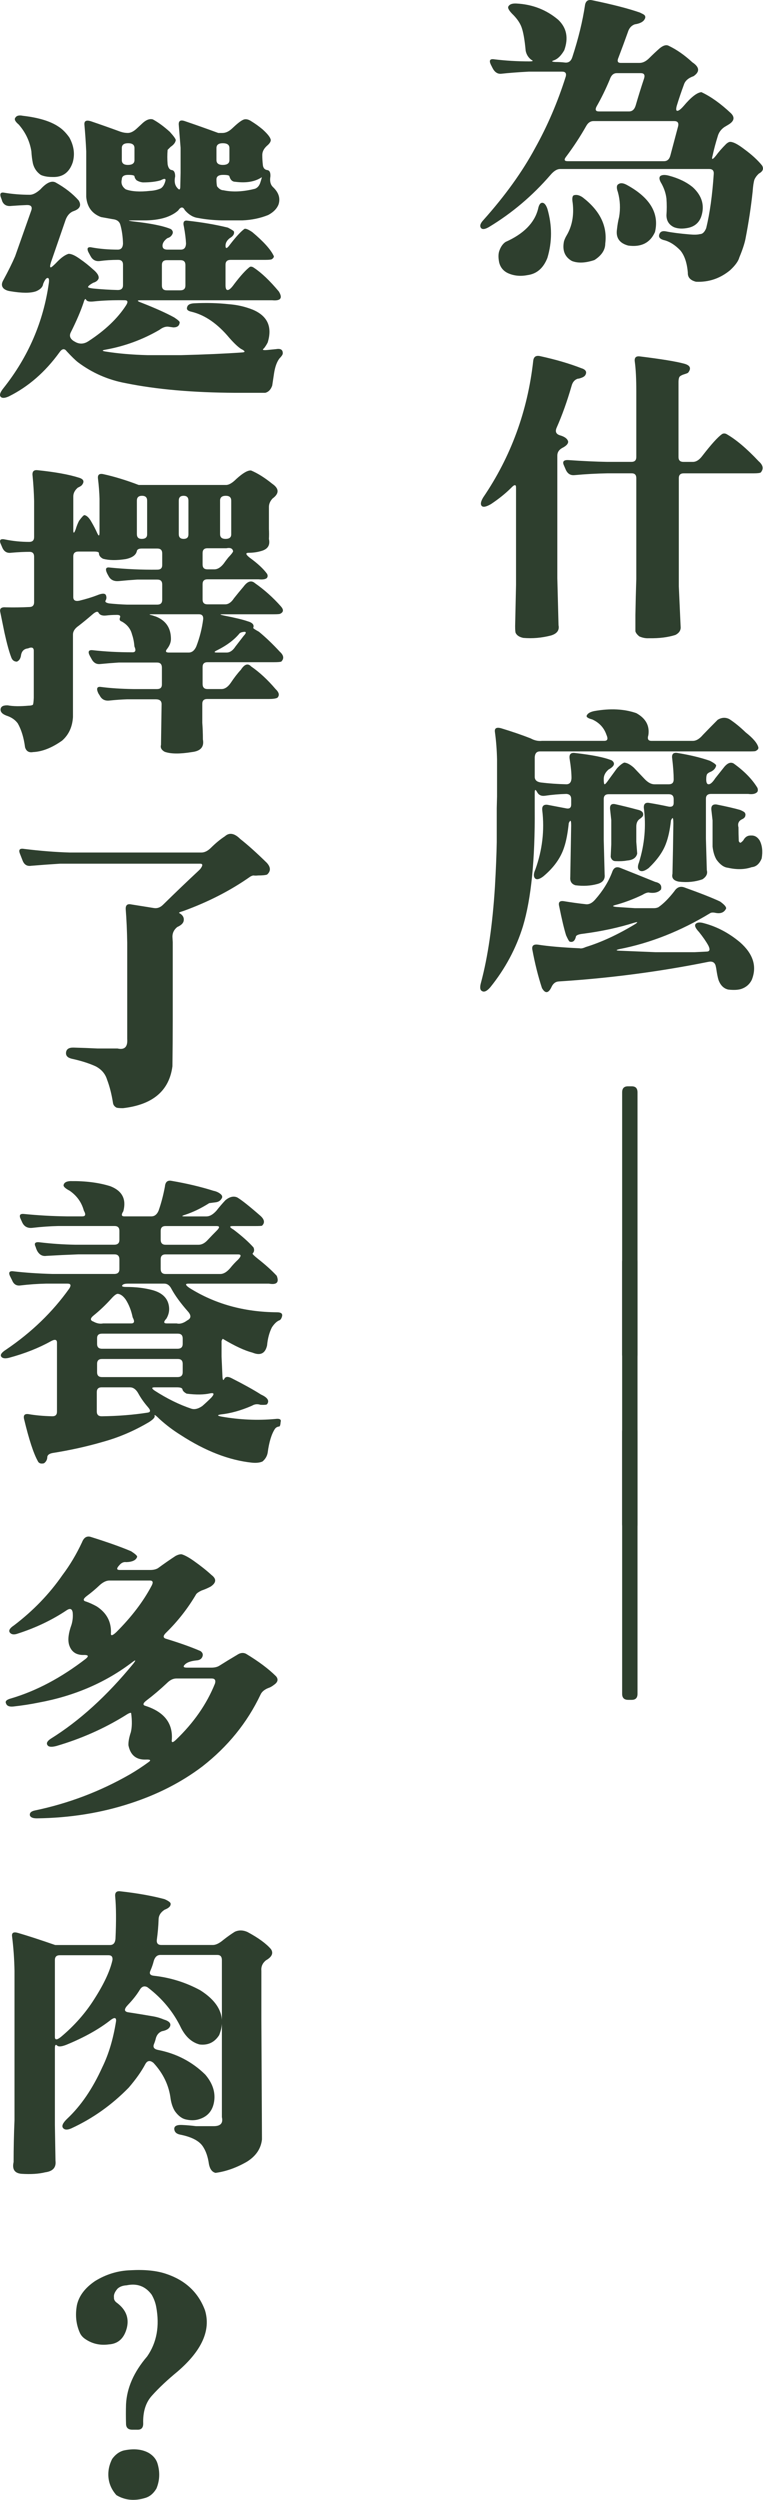 <?xml version="1.0" encoding="utf-8"?>
<!-- Generator: Adobe Illustrator 16.0.0, SVG Export Plug-In . SVG Version: 6.00 Build 0)  -->
<!DOCTYPE svg PUBLIC "-//W3C//DTD SVG 1.1//EN" "http://www.w3.org/Graphics/SVG/1.1/DTD/svg11.dtd">
<svg version="1.1" id="圖層_1" xmlns="http://www.w3.org/2000/svg" xmlns:xlink="http://www.w3.org/1999/xlink" x="0px" y="0px"
	 width="88.992px" height="291.556px" viewBox="0 0 88.992 291.556" enable-background="new 0 0 88.992 291.556"
	 xml:space="preserve">
<g>
	<path fill="#2E3F2E" d="M68.239,0.552c0.093-0.445,0.363-0.621,0.809-0.527c2.391,0.492,4.254,0.973,5.59,1.441l0.352,0.176
		c0.328,0.164,0.363,0.41,0.105,0.738c-0.211,0.234-0.563,0.387-1.055,0.457c-0.399,0.141-0.668,0.445-0.809,0.914
		c-0.352,0.984-0.715,1.969-1.09,2.953c-0.188,0.422-0.105,0.633,0.246,0.633h2.215c0.375,0,0.75-0.188,1.125-0.563
		c0.398-0.398,0.796-0.773,1.195-1.125c0.422-0.352,0.773-0.457,1.055-0.316c0.937,0.445,1.863,1.09,2.777,1.934
		c0.844,0.563,0.891,1.102,0.141,1.617c-0.61,0.211-0.984,0.54-1.125,0.984c-0.305,0.821-0.586,1.652-0.844,2.496
		c-0.094,0.375-0.07,0.563,0.07,0.563c0.164,0,0.41-0.188,0.738-0.563c0.867-1.031,1.559-1.57,2.074-1.617
		c1.102,0.516,2.25,1.336,3.445,2.461c0.469,0.469,0.387,0.902-0.246,1.301l-0.527,0.316c-0.399,0.281-0.656,0.645-0.773,1.09
		c-0.234,0.75-0.434,1.5-0.598,2.25c-0.141,0.492-0.012,0.492,0.387,0c0.304-0.422,0.703-0.879,1.195-1.371
		c0.211-0.188,0.387-0.269,0.527-0.246c0.352,0.023,0.879,0.305,1.582,0.844c0.867,0.633,1.559,1.266,2.074,1.898
		c0.234,0.375,0.117,0.691-0.352,0.949c-0.234,0.211-0.41,0.445-0.527,0.703c-0.094,0.281-0.164,0.75-0.211,1.406
		c-0.188,1.781-0.469,3.633-0.844,5.555c-0.118,0.563-0.352,1.266-0.703,2.109c-0.118,0.445-0.48,0.949-1.09,1.512
		c-1.172,0.961-2.496,1.406-3.973,1.336c-0.656-0.164-0.973-0.516-0.949-1.055c-0.094-1.148-0.387-2.016-0.879-2.602
		c-0.563-0.586-1.148-0.973-1.758-1.16c-0.563-0.118-0.797-0.34-0.703-0.668c0.093-0.352,0.363-0.48,0.809-0.387
		c0.703,0.141,1.617,0.258,2.742,0.352c0.539,0.047,0.937,0.035,1.195-0.035c0.304,0,0.55-0.234,0.738-0.703
		c0.422-1.734,0.715-3.844,0.879-6.328c0.023-0.375-0.153-0.563-0.527-0.563H65.321c-0.352,0-0.727,0.234-1.125,0.703
		c-2.086,2.414-4.465,4.43-7.137,6.047c-0.469,0.281-0.786,0.329-0.949,0.141c-0.188-0.234-0.094-0.55,0.281-0.949
		c2.531-2.835,4.535-5.625,6.012-8.367c1.453-2.602,2.648-5.391,3.586-8.367c0.093-0.375-0.047-0.563-0.422-0.563h-3.902
		c-1.289,0.07-2.355,0.153-3.199,0.246c-0.445,0.047-0.797-0.199-1.055-0.738l-0.176-0.352c-0.211-0.469-0.083-0.668,0.387-0.598
		c1.336,0.164,2.707,0.246,4.113,0.246c0.422,0,0.504-0.058,0.246-0.176c-0.352-0.258-0.575-0.609-0.668-1.055
		c-0.118-1.289-0.281-2.215-0.492-2.777c-0.164-0.445-0.469-0.902-0.914-1.371c-0.54-0.515-0.738-0.867-0.598-1.055
		c0.141-0.234,0.445-0.339,0.914-0.316c1.875,0.094,3.503,0.727,4.887,1.898c0.984,0.938,1.218,2.122,0.703,3.551
		c-0.352,0.61-0.738,0.997-1.16,1.16c-0.375,0.118-0.329,0.188,0.141,0.211c0.375,0,0.761,0.023,1.16,0.07
		c0.398,0.023,0.668-0.199,0.809-0.668C67.465,4.478,67.958,2.45,68.239,0.552z M62.754,24.388c0.093-0.492,0.258-0.738,0.492-0.738
		c0.234,0,0.434,0.234,0.598,0.703c0.563,1.946,0.563,3.855,0,5.73c-0.469,1.195-1.243,1.863-2.32,2.004
		c-0.844,0.164-1.617,0.082-2.32-0.246c-0.516-0.258-0.844-0.668-0.984-1.23c-0.118-0.586-0.105-1.055,0.035-1.406
		c0.164-0.445,0.398-0.773,0.703-0.984C61.067,27.283,62.333,26.005,62.754,24.388z M66.938,22.771
		c0.304-0.093,0.645-0.012,1.02,0.246c2.016,1.547,2.895,3.34,2.637,5.379c0,0.75-0.422,1.394-1.266,1.934
		c-1.055,0.352-1.934,0.387-2.637,0.105c-0.821-0.469-1.125-1.23-0.914-2.285c0.07-0.234,0.176-0.469,0.316-0.703
		c0.633-1.078,0.867-2.332,0.703-3.762C66.704,23.146,66.75,22.841,66.938,22.771z M69.223,14.122c-0.352,0-0.633,0.188-0.844,0.563
		c-0.703,1.243-1.477,2.426-2.32,3.551c-0.305,0.375-0.258,0.563,0.141,0.563h11.25c0.375,0,0.621-0.223,0.738-0.668l0.914-3.445
		c0.07-0.375-0.083-0.563-0.457-0.563H69.223z M71.93,8.532c-0.375,0-0.645,0.246-0.809,0.738c-0.469,1.125-0.984,2.18-1.547,3.164
		c-0.188,0.375-0.094,0.563,0.281,0.563h3.516c0.375,0,0.633-0.234,0.773-0.703c0.304-1.055,0.633-2.109,0.984-3.164
		c0.117-0.398-0.012-0.598-0.387-0.598H71.93z M72.141,21.47c0.234-0.164,0.563-0.128,0.984,0.105
		c2.695,1.477,3.785,3.305,3.27,5.484c-0.563,1.266-1.605,1.793-3.129,1.582c-1.032-0.281-1.465-0.926-1.301-1.934
		c0.047-0.469,0.128-0.937,0.246-1.406c0.164-0.984,0.117-1.945-0.141-2.883C71.883,21.904,71.907,21.587,72.141,21.47z
		 M77.028,20.521c0.211-0.141,0.539-0.152,0.984-0.035c1.148,0.305,2.086,0.762,2.813,1.371c1.078,1.008,1.394,2.157,0.949,3.445
		c-0.258,0.68-0.75,1.102-1.477,1.266c-0.656,0.141-1.219,0.118-1.688-0.07c-0.586-0.281-0.879-0.75-0.879-1.406
		c0.047-0.633,0.047-1.277,0-1.934c-0.07-0.585-0.258-1.16-0.563-1.723C76.887,20.99,76.84,20.685,77.028,20.521z"/>
	<path fill="#2E3F2E" d="M62.192,42.091c0.047-0.469,0.304-0.656,0.773-0.563c1.828,0.399,3.433,0.867,4.816,1.406
		c0.539,0.164,0.703,0.434,0.492,0.809c-0.094,0.164-0.316,0.293-0.668,0.387c-0.047,0.023-0.118,0.035-0.211,0.035
		c-0.375,0.118-0.621,0.41-0.738,0.879c-0.516,1.781-1.09,3.387-1.723,4.816c-0.211,0.469-0.083,0.773,0.387,0.914
		c0.563,0.164,0.879,0.41,0.949,0.738c0,0.258-0.234,0.504-0.703,0.738c-0.375,0.211-0.563,0.504-0.563,0.879v14.309l0.141,5.484
		c0.117,0.585-0.176,0.984-0.879,1.195c-1.078,0.281-2.157,0.375-3.234,0.281c-0.445-0.094-0.738-0.281-0.879-0.563
		c-0.047-0.07-0.07-0.34-0.07-0.809l0.105-4.816V56.857c0-0.375-0.188-0.363-0.563,0.035c-0.656,0.656-1.441,1.289-2.355,1.898
		c-0.563,0.329-0.926,0.399-1.09,0.211c-0.164-0.188-0.105-0.515,0.176-0.984C59.59,53.259,61.536,47.951,62.192,42.091z
		 M74.04,42.197c-0.07-0.469,0.117-0.68,0.563-0.633c2.484,0.305,4.207,0.586,5.168,0.844c0.726,0.188,0.891,0.54,0.492,1.055
		c-0.047,0.047-0.188,0.105-0.422,0.176c-0.234,0.07-0.41,0.153-0.527,0.246c-0.118,0.094-0.176,0.329-0.176,0.703v8.719
		c0,0.375,0.188,0.563,0.563,0.563h1.125c0.375,0,0.738-0.234,1.09-0.703c1.031-1.336,1.793-2.18,2.285-2.531
		c0.141-0.093,0.304-0.105,0.492-0.035c1.125,0.633,2.391,1.7,3.797,3.199c0.515,0.445,0.598,0.879,0.246,1.301
		c-0.094,0.07-0.375,0.105-0.844,0.105h-8.156c-0.375,0-0.563,0.188-0.563,0.563v12.621l0.211,4.676
		c0.047,0.422-0.153,0.75-0.598,0.984c-0.867,0.281-1.898,0.41-3.094,0.387c-0.375,0.023-0.75-0.047-1.125-0.211
		c-0.258-0.211-0.41-0.41-0.457-0.598v-1.898c0.023-1.383,0.058-2.79,0.105-4.219V55.767c0-0.375-0.176-0.563-0.527-0.563H70.84
		c-1.289,0.023-2.566,0.094-3.832,0.211c-0.469,0.047-0.809-0.164-1.02-0.633l-0.211-0.492c-0.211-0.445-0.047-0.656,0.492-0.633
		c1.71,0.118,3.222,0.188,4.535,0.211h2.848c0.375,0,0.563-0.188,0.563-0.563v-7.629C74.215,44.201,74.157,43.041,74.04,42.197z"/>
	<path fill="#2E3F2E" d="M69.329,82.927c1.851-0.328,3.48-0.246,4.887,0.246c1.102,0.61,1.57,1.465,1.406,2.566
		c-0.141,0.445-0.023,0.668,0.352,0.668h4.852c0.375,0,0.761-0.234,1.16-0.703c0.563-0.585,1.137-1.172,1.723-1.758
		c0.469-0.281,0.926-0.304,1.371-0.07c0.609,0.399,1.242,0.914,1.898,1.547c0.867,0.68,1.359,1.266,1.477,1.758
		c0.023,0.164-0.094,0.305-0.352,0.422c-0.07,0.023-0.34,0.035-0.809,0.035H62.965c-0.375,0-0.575,0.234-0.598,0.703v2.25
		c0,0.375,0.234,0.598,0.703,0.668c0.961,0.118,1.957,0.188,2.988,0.211c0.375,0,0.574-0.234,0.598-0.703
		c0-0.609-0.07-1.348-0.211-2.215c-0.094-0.539,0.093-0.785,0.563-0.738c2.086,0.234,3.539,0.527,4.359,0.879
		c0.422,0.329,0.293,0.68-0.387,1.055c-0.375,0.329-0.563,0.691-0.563,1.09c0,0.422,0.035,0.633,0.105,0.633
		s0.234-0.188,0.492-0.563c0.304-0.422,0.621-0.855,0.949-1.301c0.328-0.352,0.609-0.574,0.844-0.668
		c0.328,0.023,0.703,0.223,1.125,0.598l1.301,1.371c0.375,0.375,0.738,0.563,1.09,0.563h1.688c0.375,0,0.563-0.188,0.563-0.563
		c0-0.656-0.059-1.477-0.176-2.461c-0.07-0.492,0.128-0.703,0.598-0.633c1.453,0.234,2.719,0.54,3.797,0.914
		c0.492,0.258,0.738,0.445,0.738,0.563c-0.07,0.305-0.27,0.54-0.598,0.703c-0.188,0.07-0.329,0.153-0.422,0.246
		c-0.094,0.094-0.141,0.316-0.141,0.668c0,0.375,0.093,0.563,0.281,0.563c0.211,0,0.469-0.234,0.773-0.703
		c0.352-0.445,0.715-0.902,1.09-1.371c0.375-0.422,0.726-0.539,1.055-0.352c1.242,0.891,2.167,1.84,2.777,2.848
		c0.07,0.211,0.058,0.375-0.035,0.492c-0.211,0.211-0.563,0.281-1.055,0.211h-4.324c-0.399,0-0.598,0.188-0.598,0.563v4.641
		l0.105,3.691c0.117,0.399-0.047,0.75-0.492,1.055c-0.844,0.305-1.77,0.399-2.777,0.281c-0.61-0.117-0.856-0.422-0.738-0.914
		c0.047-1.945,0.082-3.902,0.105-5.871c0-0.445-0.035-0.656-0.105-0.633c-0.07,0.07-0.129,0.164-0.176,0.281
		c-0.118,1.102-0.316,2.016-0.598,2.742c-0.352,0.938-1.02,1.875-2.004,2.813c-0.469,0.352-0.821,0.445-1.055,0.281
		c-0.234-0.164-0.258-0.48-0.07-0.949c0.656-2.109,0.844-4.23,0.563-6.363c-0.023-0.469,0.199-0.656,0.668-0.563
		c0.726,0.118,1.464,0.258,2.215,0.422c0.398,0.07,0.598-0.07,0.598-0.422v-0.457c0-0.375-0.188-0.563-0.563-0.563h-7.031
		c-0.375,0-0.563,0.188-0.563,0.563v4.746l0.105,4.043c0.07,0.586-0.223,0.961-0.879,1.125c-0.773,0.211-1.617,0.258-2.531,0.141
		c-0.445-0.141-0.645-0.457-0.598-0.949l0.105-6.047c0-0.375-0.035-0.55-0.105-0.527c-0.07,0.07-0.129,0.164-0.176,0.281
		c-0.118,1.148-0.293,2.074-0.527,2.777c-0.399,1.266-1.219,2.414-2.461,3.445c-0.445,0.329-0.762,0.399-0.949,0.211
		c-0.188-0.211-0.176-0.55,0.035-1.02c0.82-2.273,1.09-4.582,0.809-6.926c-0.047-0.469,0.152-0.68,0.598-0.633l2.215,0.422
		c0.375,0.07,0.563-0.082,0.563-0.457v-0.633c0-0.375-0.188-0.574-0.563-0.598c-0.844,0.023-1.665,0.094-2.461,0.211
		c-0.445,0.07-0.762-0.07-0.949-0.422c-0.188-0.352-0.281-0.328-0.281,0.07v1.898c0.047,5.906-0.41,10.465-1.371,13.676
		c-0.797,2.578-2.063,4.945-3.797,7.102c-0.399,0.469-0.727,0.621-0.984,0.457c-0.234-0.118-0.27-0.457-0.105-1.02
		c0.796-2.977,1.336-6.691,1.617-11.145c0.117-2.062,0.188-3.797,0.211-5.203v-3.973l0.035-1.371v-4.289
		c-0.023-1.102-0.105-2.167-0.246-3.199c-0.07-0.445,0.164-0.598,0.703-0.457c1.313,0.399,2.473,0.797,3.48,1.195
		c0.422,0.234,0.855,0.329,1.301,0.281h7.277c0.375,0,0.457-0.234,0.246-0.703c-0.281-0.82-0.832-1.418-1.652-1.793
		c-0.54-0.141-0.75-0.304-0.633-0.492C68.567,83.185,68.859,83.021,69.329,82.927z M71.403,101.7
		c0.164-0.492,0.469-0.656,0.914-0.492c1.359,0.54,2.73,1.09,4.113,1.652c0.563,0.118,0.785,0.41,0.668,0.879
		c-0.305,0.352-0.797,0.469-1.477,0.352c-0.211,0.023-0.445,0.118-0.703,0.281c-1.078,0.516-2.145,0.914-3.199,1.195
		c-0.329,0.094-0.27,0.164,0.176,0.211l2.145,0.141h2.25c0.164,0,0.328-0.035,0.492-0.105c0.585-0.398,1.207-1.02,1.863-1.863
		c0.304-0.469,0.691-0.621,1.16-0.457c1.898,0.68,3.292,1.23,4.184,1.652c0.492,0.352,0.726,0.621,0.703,0.809
		c-0.211,0.445-0.598,0.621-1.16,0.527c-0.305-0.07-0.527-0.07-0.668,0c-3.469,2.109-7.02,3.516-10.652,4.219
		c-0.375,0.093-0.387,0.152-0.035,0.176l4.289,0.176H81l1.406-0.07c0.375,0,0.445-0.234,0.211-0.703
		c-0.258-0.469-0.621-0.996-1.09-1.582c-0.422-0.445-0.551-0.761-0.387-0.949c0.188-0.188,0.515-0.211,0.984-0.07
		c1.5,0.399,2.895,1.137,4.184,2.215c1.547,1.359,2.004,2.824,1.371,4.395c-0.258,0.515-0.668,0.867-1.23,1.055
		c-0.375,0.117-0.879,0.141-1.512,0.07c-0.516-0.118-0.891-0.48-1.125-1.09c-0.094-0.281-0.188-0.75-0.281-1.406l-0.07-0.316
		c-0.118-0.375-0.399-0.516-0.844-0.422c-5.695,1.148-11.508,1.91-17.438,2.285c-0.399,0.023-0.691,0.258-0.879,0.703
		c-0.352,0.703-0.715,0.726-1.09,0.07c-0.445-1.359-0.821-2.86-1.125-4.5c-0.07-0.445,0.152-0.633,0.668-0.563
		c1.195,0.188,2.813,0.328,4.852,0.422c0.164,0.047,0.398,0,0.703-0.141c1.828-0.563,3.75-1.453,5.766-2.672
		c0.352-0.234,0.328-0.293-0.07-0.176c-1.852,0.586-3.867,1.02-6.047,1.301c-0.422,0.047-0.68,0.141-0.773,0.281
		c-0.118,0.54-0.364,0.75-0.738,0.633c-0.07-0.023-0.211-0.269-0.422-0.738c-0.234-0.75-0.504-1.886-0.809-3.41
		c-0.118-0.469,0.082-0.656,0.598-0.563c0.844,0.141,1.699,0.258,2.566,0.352c0.352,0.023,0.691-0.152,1.02-0.527
		C70.313,103.903,70.981,102.825,71.403,101.7z M71.157,94.388c-0.047-0.492,0.152-0.691,0.598-0.598
		c0.844,0.188,1.699,0.399,2.566,0.633c0.563,0.118,0.785,0.364,0.668,0.738c-0.07,0.118-0.211,0.246-0.422,0.387
		c-0.234,0.188-0.352,0.469-0.352,0.844v1.793l0.105,1.371c-0.118,0.492-0.516,0.762-1.195,0.809
		c-0.352,0.07-0.797,0.094-1.336,0.07c-0.281,0-0.469-0.164-0.563-0.492l0.07-1.477v-0.211v-2.602L71.157,94.388z M82.969,94.458
		c-0.047-0.469,0.152-0.68,0.598-0.633c1.172,0.234,2.086,0.445,2.742,0.633c0.234,0.094,0.41,0.188,0.527,0.281
		c0.093,0.118,0.128,0.223,0.105,0.316c0,0.211-0.129,0.375-0.387,0.492c-0.399,0.188-0.54,0.504-0.422,0.949
		c0,0.516,0.012,1.055,0.035,1.617c0.047,0.07,0.093,0.129,0.141,0.176c0.07,0.023,0.199-0.07,0.387-0.281
		c0.211-0.398,0.515-0.585,0.914-0.563c0.398-0.023,0.726,0.164,0.984,0.563c0.304,0.563,0.387,1.266,0.246,2.109
		c-0.258,0.633-0.645,0.973-1.16,1.02c-0.821,0.281-1.746,0.305-2.777,0.07c-0.469-0.047-0.914-0.363-1.336-0.949
		c-0.234-0.398-0.387-0.902-0.457-1.512v-3.059L82.969,94.458z"/>
	<path fill="#2E3F2E" d="M72.563,127.399c0-0.469,0.223-0.703,0.668-0.703h0.457c0.445,0,0.668,0.234,0.668,0.703v30.551
		c0,0.469-0.223,0.703-0.668,0.703h-0.422c-0.469,0-0.703-0.234-0.703-0.703V127.399z"/>
	<path fill="#2E3F2E" d="M72.563,147.2c0-0.469,0.223-0.703,0.668-0.703h0.457c0.445,0,0.668,0.234,0.668,0.703v30.551
		c0,0.469-0.223,0.703-0.668,0.703h-0.422c-0.469,0-0.703-0.234-0.703-0.703V147.2z"/>
	<path fill="#2E3F2E" d="M72.563,167c0-0.469,0.223-0.703,0.668-0.703h0.457c0.445,0,0.668,0.234,0.668,0.703v30.551
		c0,0.469-0.223,0.703-0.668,0.703h-0.422c-0.469,0-0.703-0.234-0.703-0.703V167z"/>
	<path fill="#2E3F2E" d="M16.493,14.489c0.492-0.492,0.937-0.68,1.336-0.563c0.609,0.329,1.266,0.809,1.969,1.441
		c0.469,0.516,0.703,0.844,0.703,0.984c-0.047,0.281-0.246,0.54-0.598,0.773l-0.352,0.352c-0.047,0.563-0.047,1.125,0,1.688
		c0.07,0.399,0.223,0.621,0.457,0.668c0.281,0.023,0.422,0.27,0.422,0.738c-0.118,0.563-0.047,0.997,0.211,1.301
		c0.258,0.329,0.387,0.293,0.387-0.105l0.035-1.617v-2.918l-0.211-2.637c-0.047-0.469,0.164-0.633,0.633-0.492
		c1.313,0.445,2.637,0.914,3.973,1.406h0.492c0.375,0,0.75-0.176,1.125-0.527c0.539-0.515,0.949-0.844,1.23-0.984
		c0.304-0.164,0.656-0.105,1.055,0.176c0.422,0.258,0.844,0.563,1.266,0.914c0.515,0.469,0.82,0.832,0.914,1.09
		c0.117,0.234-0.023,0.516-0.422,0.844c-0.352,0.329-0.527,0.68-0.527,1.055c0,0.375,0.023,0.773,0.07,1.195
		c0.047,0.329,0.211,0.516,0.492,0.563c0.281,0.023,0.41,0.27,0.387,0.738c-0.094,0.54,0,0.949,0.281,1.23
		c0.68,0.633,0.902,1.313,0.668,2.039c-0.188,0.492-0.586,0.902-1.195,1.23c-0.914,0.375-1.922,0.586-3.023,0.633h-2.391
		c-1.008-0.023-1.934-0.117-2.777-0.281c-0.563-0.07-1.078-0.375-1.547-0.914c-0.211-0.422-0.469-0.41-0.773,0.035
		c-0.329,0.305-0.773,0.563-1.336,0.773c-0.656,0.234-1.454,0.364-2.391,0.387h-1.793c-0.352,0-0.305,0.035,0.141,0.105
		c2.156,0.234,3.668,0.54,4.535,0.914c0.234,0.188,0.281,0.399,0.141,0.633c-0.118,0.211-0.305,0.352-0.563,0.422
		c-0.375,0.281-0.563,0.575-0.563,0.879c0,0.305,0.188,0.457,0.563,0.457h1.582c0.375,0,0.574-0.234,0.598-0.703
		c-0.023-0.539-0.105-1.195-0.246-1.969c-0.141-0.539,0-0.773,0.422-0.703c1.71,0.188,3.281,0.457,4.711,0.809
		c0.445,0.234,0.68,0.387,0.703,0.457c0.07,0.281-0.094,0.54-0.492,0.773c-0.329,0.258-0.492,0.551-0.492,0.879
		c0,0.399,0.176,0.352,0.527-0.141c0.703-0.914,1.266-1.523,1.688-1.828c0.164-0.047,0.469,0.083,0.914,0.387
		c1.313,1.102,2.145,2.027,2.496,2.777c0.047,0.094-0.012,0.211-0.176,0.352c-0.07,0.07-0.329,0.105-0.773,0.105h-4.078
		c-0.399,0-0.598,0.188-0.598,0.563v2.391c0,0.375,0.082,0.563,0.246,0.563c0.188,0,0.445-0.234,0.773-0.703
		c0.75-0.984,1.359-1.652,1.828-2.004c0.141-0.047,0.293-0.012,0.457,0.105c0.891,0.586,1.863,1.512,2.918,2.777
		c0.469,0.773,0.211,1.113-0.773,1.02H16.387c-0.445,0-0.41,0.094,0.105,0.281c1.617,0.633,2.895,1.208,3.832,1.723
		c0.422,0.281,0.633,0.469,0.633,0.563c-0.023,0.399-0.27,0.598-0.738,0.598l-0.492-0.07c-0.352-0.07-0.727,0.047-1.125,0.352
		c-1.969,1.148-4.078,1.922-6.328,2.32c-0.399,0.07-0.387,0.141,0.035,0.211c1.453,0.234,3.094,0.375,4.922,0.422h3.867
		c2.789-0.07,5.168-0.176,7.137-0.316c0.422-0.023,0.375-0.164-0.141-0.422c-0.352-0.234-0.797-0.656-1.336-1.266
		c-1.383-1.664-2.86-2.684-4.43-3.059c-0.445-0.093-0.61-0.281-0.492-0.563c0.07-0.258,0.339-0.398,0.809-0.422
		c1.429-0.07,2.777-0.035,4.043,0.105c0.961,0.07,1.886,0.281,2.777,0.633c1.734,0.727,2.32,2.004,1.758,3.832
		c-0.118,0.234-0.258,0.457-0.422,0.668c-0.258,0.188-0.141,0.258,0.352,0.211l1.055-0.105c0.539-0.093,0.796,0.082,0.773,0.527
		c-0.023,0.141-0.153,0.328-0.387,0.563c-0.305,0.398-0.516,0.984-0.633,1.758L31.75,44.97c-0.164,0.469-0.434,0.75-0.809,0.844
		h-3.48c-4.969-0.023-9.234-0.399-12.797-1.125c-2.039-0.375-3.891-1.184-5.555-2.426c-0.305-0.234-0.75-0.668-1.336-1.301
		c-0.258-0.352-0.54-0.304-0.844,0.141c-1.665,2.297-3.633,4.008-5.906,5.133c-0.469,0.211-0.786,0.223-0.949,0.035
		c-0.164-0.188-0.059-0.516,0.316-0.984C3.297,41.63,5.067,37.529,5.7,32.981c0.047-0.375,0-0.563-0.141-0.563
		c-0.164,0-0.34,0.234-0.527,0.703c-0.047,0.352-0.316,0.633-0.809,0.844C3.59,34.2,2.583,34.2,1.2,33.966
		c-0.329-0.047-0.586-0.152-0.773-0.316c-0.258-0.258-0.27-0.585-0.035-0.984c0.585-1.078,1.042-2.004,1.371-2.777l1.898-5.379
		c0.117-0.398-0.047-0.598-0.492-0.598c-0.61,0.023-1.219,0.059-1.828,0.105c-0.54,0.07-0.902-0.117-1.09-0.563
		c-0.023-0.093-0.059-0.199-0.105-0.316c-0.211-0.515-0.105-0.738,0.316-0.668c0.961,0.164,1.969,0.246,3.023,0.246
		c0.352,0,0.761-0.211,1.23-0.633c0.703-0.773,1.289-1.042,1.758-0.809c1.102,0.61,2.004,1.313,2.707,2.109
		c0.352,0.586,0.128,1.008-0.668,1.266c-0.375,0.164-0.656,0.48-0.844,0.949l-1.723,4.992c-0.118,0.375-0.129,0.575-0.035,0.598
		c0.093,0,0.375-0.246,0.844-0.738c0.445-0.445,0.855-0.726,1.23-0.844c0.328-0.023,0.809,0.199,1.441,0.668
		c0.445,0.305,0.914,0.68,1.406,1.125c0.515,0.422,0.738,0.786,0.668,1.09c-0.094,0.234-0.305,0.399-0.633,0.492
		c-0.375,0.211-0.575,0.375-0.598,0.492c0,0.07,0.199,0.129,0.598,0.176c0.961,0.094,1.921,0.153,2.883,0.176
		c0.398,0,0.598-0.188,0.598-0.563v-2.391c0-0.375-0.188-0.563-0.563-0.563c-0.773,0-1.5,0.047-2.18,0.141
		c-0.469,0.047-0.821-0.152-1.055-0.598l-0.246-0.457c-0.211-0.469-0.059-0.645,0.457-0.527c0.914,0.164,1.91,0.246,2.988,0.246
		c0.375,0,0.574-0.234,0.598-0.703c-0.023-0.82-0.129-1.559-0.316-2.215c-0.118-0.375-0.41-0.585-0.879-0.633l-1.371-0.246
		c-1.055-0.398-1.629-1.183-1.723-2.355v-5.309c-0.047-1.031-0.118-2.062-0.211-3.094c-0.047-0.445,0.199-0.585,0.738-0.422
		c1.172,0.399,2.332,0.809,3.48,1.23c0.281,0.094,0.563,0.141,0.844,0.141c0.328,0,0.68-0.176,1.055-0.527L16.493,14.489z
		 M1.797,13.716c0.141-0.234,0.434-0.304,0.879-0.211c1.828,0.211,3.211,0.633,4.148,1.266c0.445,0.281,0.867,0.703,1.266,1.266
		c0.539,0.984,0.668,1.957,0.387,2.918c-0.399,1.172-1.184,1.735-2.355,1.688c-0.563,0-1.02-0.082-1.371-0.246
		c-0.469-0.328-0.773-0.773-0.914-1.336c-0.094-0.469-0.153-0.937-0.176-1.406c-0.188-1.172-0.68-2.215-1.477-3.129
		C1.762,14.173,1.633,13.904,1.797,13.716z M10.059,34.985c-0.094-0.211-0.199-0.105-0.316,0.316
		c-0.329,0.984-0.821,2.133-1.477,3.445c-0.211,0.399-0.105,0.738,0.316,1.02c0.117,0.07,0.223,0.129,0.316,0.176
		c0.469,0.211,0.937,0.164,1.406-0.141c1.945-1.266,3.41-2.66,4.395-4.184c0.258-0.398,0.211-0.598-0.141-0.598
		c-1.336-0.023-2.555,0.023-3.656,0.141C10.434,35.208,10.152,35.149,10.059,34.985z M14.946,20.396
		c-0.492,0-0.738,0.176-0.738,0.527c-0.118,0.469,0.035,0.856,0.457,1.16c0.703,0.258,1.652,0.316,2.848,0.176
		c0.445-0.023,0.855-0.117,1.23-0.281c0.234-0.141,0.41-0.41,0.527-0.809c0.117-0.352-0.059-0.398-0.527-0.141
		c-0.54,0.164-1.23,0.246-2.074,0.246c-0.258-0.023-0.504-0.105-0.738-0.246c-0.141-0.141-0.223-0.293-0.246-0.457
		C15.684,20.454,15.438,20.396,14.946,20.396z M14.946,16.704c-0.492,0-0.738,0.188-0.738,0.563v1.406
		c0,0.375,0.234,0.563,0.703,0.563c0.515,0,0.773-0.188,0.773-0.563v-1.406C15.684,16.892,15.438,16.704,14.946,16.704z
		 M19.446,30.345c-0.375,0-0.563,0.188-0.563,0.563v2.391c0,0.375,0.188,0.563,0.563,0.563h1.582c0.398,0,0.598-0.188,0.598-0.563
		v-2.391c0-0.375-0.188-0.563-0.563-0.563H19.446z M25.985,16.704c-0.492,0-0.738,0.188-0.738,0.563v1.406
		c0,0.375,0.246,0.563,0.738,0.563c0.515,0,0.773-0.188,0.773-0.563v-1.406C26.758,16.892,26.5,16.704,25.985,16.704z M26.02,20.396
		c-0.516,0-0.773,0.176-0.773,0.527s0.023,0.621,0.07,0.809c0.234,0.305,0.48,0.457,0.738,0.457
		c1.078,0.234,2.308,0.176,3.691-0.176c0.304-0.117,0.515-0.375,0.633-0.773c0.141-0.445,0.188-0.633,0.141-0.563
		c-0.773,0.516-1.793,0.691-3.059,0.527c-0.352,0-0.586-0.211-0.703-0.633C26.758,20.454,26.512,20.396,26.02,20.396z"/>
	<path fill="#2E3F2E" d="M3.801,55.504c-0.07-0.492,0.117-0.715,0.563-0.668c2.062,0.211,3.679,0.504,4.852,0.879
		c0.539,0.164,0.656,0.445,0.352,0.844c-0.07,0.094-0.234,0.199-0.492,0.316c-0.352,0.305-0.527,0.645-0.527,1.02v3.938
		c0,0.422,0.093,0.387,0.281-0.105c0.093-0.328,0.223-0.656,0.387-0.984c0.328-0.445,0.539-0.668,0.633-0.668
		c0.281,0.047,0.563,0.329,0.844,0.844c0.234,0.399,0.445,0.809,0.633,1.23c0.188,0.422,0.281,0.399,0.281-0.07v-3.902
		c-0.023-0.773-0.083-1.547-0.176-2.32c-0.07-0.469,0.128-0.656,0.598-0.563c1.289,0.281,2.672,0.703,4.148,1.266h10.195
		c0.328,0,0.726-0.234,1.195-0.703c0.773-0.703,1.348-1.031,1.723-0.984c0.773,0.329,1.594,0.844,2.461,1.547
		c0.82,0.563,0.832,1.137,0.035,1.723c-0.281,0.305-0.422,0.633-0.422,0.984v2.566c0.023,0.399,0.023,0.786,0,1.16
		c0.164,0.727-0.129,1.195-0.879,1.406c-0.469,0.141-0.961,0.211-1.477,0.211c-0.399,0-0.364,0.188,0.105,0.563
		c0.937,0.68,1.617,1.313,2.039,1.898c0.093,0.188,0.082,0.352-0.035,0.492c-0.164,0.141-0.48,0.188-0.949,0.141h-5.977
		c-0.375,0-0.563,0.188-0.563,0.563v1.793c0,0.375,0.188,0.563,0.563,0.563h2.074c0.375,0,0.715-0.234,1.02-0.703
		c0.352-0.445,0.726-0.902,1.125-1.371c0.469-0.633,0.914-0.761,1.336-0.387c1.102,0.773,2.109,1.676,3.023,2.707
		c0.328,0.375,0.304,0.656-0.07,0.844c-0.047,0.047-0.305,0.07-0.773,0.07H25.95c-0.352,0-0.305,0.047,0.141,0.141
		c1.313,0.258,2.238,0.48,2.777,0.668c0.585,0.164,0.809,0.422,0.668,0.773c-0.023,0.047,0.199,0.199,0.668,0.457
		c0.796,0.656,1.605,1.43,2.426,2.32c0.469,0.422,0.527,0.809,0.176,1.16c-0.118,0.047-0.41,0.07-0.879,0.07h-7.734
		c-0.375,0-0.563,0.188-0.563,0.563v1.969c0,0.399,0.188,0.598,0.563,0.598h1.652c0.375,0,0.726-0.234,1.055-0.703
		c0.422-0.633,0.82-1.148,1.195-1.547c0.422-0.656,0.82-0.785,1.195-0.387c0.984,0.68,1.934,1.559,2.848,2.637
		c0.422,0.399,0.492,0.738,0.211,1.02c-0.188,0.094-0.516,0.141-0.984,0.141h-7.207c-0.375,0-0.563,0.188-0.563,0.563v2.215
		c0.047,0.633,0.07,1.277,0.07,1.934c0.164,0.867-0.258,1.359-1.266,1.477c-1.43,0.234-2.496,0.223-3.199-0.035
		c-0.375-0.211-0.516-0.48-0.422-0.809l0.07-4.746c0-0.375-0.223-0.563-0.668-0.563h-0.598h-2.777
		c-0.656,0.023-1.324,0.07-2.004,0.141c-0.54,0.07-0.926-0.117-1.16-0.563l-0.176-0.281c-0.258-0.563-0.153-0.809,0.316-0.738
		c1.078,0.141,2.332,0.223,3.762,0.246h2.777c0.375,0,0.563-0.176,0.563-0.527v-1.969c0-0.398-0.188-0.598-0.563-0.598h-4.465
		c-0.727,0.047-1.454,0.105-2.18,0.176c-0.445,0.047-0.786-0.164-1.02-0.633l-0.176-0.316c-0.258-0.492-0.153-0.715,0.316-0.668
		c1.453,0.164,2.988,0.246,4.605,0.246c0.398,0.023,0.492-0.199,0.281-0.668c-0.047-0.539-0.141-1.007-0.281-1.406
		c-0.164-0.656-0.563-1.16-1.195-1.512c-0.234-0.07-0.305-0.223-0.211-0.457c0.093-0.234-0.059-0.339-0.457-0.316
		c-0.375,0-0.762,0.023-1.16,0.07c-0.445,0.047-0.738-0.058-0.879-0.316c-0.094-0.211-0.34-0.141-0.738,0.211
		c-0.54,0.469-1.067,0.902-1.582,1.301c-0.445,0.305-0.668,0.645-0.668,1.02v9.633c-0.07,1.148-0.492,2.062-1.266,2.742
		c-1.195,0.844-2.32,1.289-3.375,1.336c-0.492,0.093-0.809-0.094-0.949-0.563c-0.141-1.102-0.422-2.027-0.844-2.777
		c-0.305-0.422-0.75-0.727-1.336-0.914c-0.492-0.188-0.715-0.445-0.668-0.773c0.047-0.305,0.328-0.445,0.844-0.422
		c0.609,0.117,1.418,0.128,2.426,0.035c0.234,0,0.398-0.035,0.492-0.105c0.047-0.047,0.082-0.316,0.105-0.809v-5.484
		c0-0.375-0.223-0.469-0.668-0.281c-0.445,0.047-0.715,0.293-0.809,0.738c-0.047,0.422-0.211,0.691-0.492,0.809
		c-0.329,0-0.551-0.176-0.668-0.527c-0.234-0.609-0.492-1.547-0.773-2.813L0.04,71.43c-0.118-0.445,0.093-0.645,0.633-0.598
		c0.891,0.023,1.805,0.012,2.742-0.035c0.375,0,0.563-0.188,0.563-0.563v-5.309c0-0.375-0.176-0.563-0.527-0.563
		c-0.61,0-1.324,0.035-2.145,0.105c-0.469,0.07-0.809-0.117-1.02-0.563l-0.211-0.492c-0.188-0.445-0.012-0.609,0.527-0.492
		c0.914,0.188,1.851,0.281,2.813,0.281c0.375,0,0.563-0.188,0.563-0.563v-4.219C3.954,57.438,3.895,56.465,3.801,55.504z
		 M16.528,63.977c-0.329,0-0.516,0.094-0.563,0.281c-0.094,0.469-0.527,0.786-1.301,0.949c-1.055,0.164-1.934,0.153-2.637-0.035
		c-0.329-0.164-0.492-0.387-0.492-0.668c0-0.117-0.188-0.176-0.563-0.176H9.145c-0.399,0-0.598,0.188-0.598,0.563v4.746
		c0,0.375,0.234,0.516,0.703,0.422c0.773-0.188,1.464-0.398,2.074-0.633c0.563-0.234,0.902-0.246,1.02-0.035
		c0.093,0.211,0.093,0.41,0,0.598c-0.141,0.188-0.012,0.316,0.387,0.387c0.68,0.07,1.371,0.118,2.074,0.141h3.551
		c0.375,0,0.563-0.188,0.563-0.563V68.16c0-0.375-0.188-0.563-0.563-0.563H16c-0.727,0.047-1.441,0.105-2.145,0.176
		c-0.54,0.047-0.926-0.128-1.16-0.527L12.52,66.93c-0.281-0.563-0.188-0.809,0.281-0.738c1.898,0.188,3.75,0.27,5.555,0.246
		c0.375,0,0.563-0.176,0.563-0.527v-1.371c0-0.375-0.188-0.563-0.563-0.563H16.528z M16.563,57.824
		c-0.399,0-0.598,0.188-0.598,0.563v3.902c0,0.375,0.188,0.563,0.563,0.563c0.422,0,0.633-0.176,0.633-0.527v-3.938
		C17.161,58.012,16.961,57.824,16.563,57.824z M17.793,71.781l0.422,0.141c1.148,0.469,1.723,1.336,1.723,2.602
		c0,0.375-0.141,0.75-0.422,1.125c-0.258,0.305-0.199,0.457,0.176,0.457h2.32c0.375,0,0.668-0.234,0.879-0.703
		c0.398-1.031,0.668-2.097,0.809-3.199c0.023-0.375-0.141-0.563-0.492-0.563h-5.52C17.336,71.641,17.372,71.688,17.793,71.781z
		 M21.415,57.824c-0.375,0-0.563,0.188-0.563,0.563v3.902c0,0.375,0.188,0.563,0.563,0.563c0.375,0,0.563-0.176,0.563-0.527v-3.938
		C21.977,58.012,21.789,57.824,21.415,57.824z M24.192,63.941c-0.375,0-0.563,0.188-0.563,0.563v1.336
		c0,0.375,0.188,0.563,0.563,0.563H25c0.375,0,0.738-0.223,1.09-0.668c0.164-0.234,0.339-0.469,0.527-0.703
		c0.422-0.445,0.609-0.703,0.563-0.773c-0.07-0.304-0.329-0.41-0.773-0.316H24.192z M28.305,73.715
		c-0.141,0.023-0.258,0.07-0.352,0.141c-0.61,0.75-1.477,1.406-2.602,1.969c-0.399,0.188-0.422,0.281-0.07,0.281h1.16
		c0.375,0,0.715-0.234,1.02-0.703l0.949-1.23C28.785,73.773,28.75,73.622,28.305,73.715z M26.336,57.824
		c-0.445,0-0.668,0.188-0.668,0.563v3.902c0,0.375,0.211,0.563,0.633,0.563c0.445,0,0.668-0.176,0.668-0.527v-3.938
		C26.969,58.012,26.758,57.824,26.336,57.824z"/>
	<path fill="#2E3F2E" d="M26.231,97.536c0.515-0.469,1.113-0.363,1.793,0.316c0.867,0.68,1.898,1.605,3.094,2.777
		c0.469,0.516,0.48,0.973,0.035,1.371c-0.188,0.07-0.54,0.105-1.055,0.105c-0.188,0.023-0.375,0.023-0.563,0
		c-0.118,0.023-0.234,0.07-0.352,0.141c-2.297,1.617-4.899,2.953-7.805,4.008c-0.422,0.118-0.575,0.199-0.457,0.246
		c0.422,0.234,0.585,0.551,0.492,0.949c-0.07,0.258-0.316,0.48-0.738,0.668c-0.375,0.305-0.563,0.68-0.563,1.125l0.035,0.633v9.07
		c0,1.805-0.012,3.609-0.035,5.414c-0.375,2.859-2.297,4.488-5.766,4.887c-0.399,0-0.656-0.023-0.773-0.07
		c-0.211-0.118-0.34-0.281-0.387-0.492c-0.164-1.055-0.399-1.981-0.703-2.777c-0.211-0.68-0.656-1.195-1.336-1.547
		c-0.773-0.352-1.7-0.645-2.777-0.879c-0.492-0.117-0.715-0.363-0.668-0.738c0.047-0.398,0.352-0.585,0.914-0.563
		c0.891,0.023,1.816,0.059,2.777,0.105h2.32c0.82,0.188,1.195-0.188,1.125-1.125v-11.18c-0.023-1.453-0.083-2.765-0.176-3.938
		c-0.023-0.469,0.188-0.656,0.633-0.563l2.637,0.422c0.398,0.07,0.761-0.058,1.09-0.387c1.383-1.359,2.765-2.684,4.148-3.973
		l0.176-0.176c0.328-0.422,0.328-0.633,0-0.633H7c-1.125,0.07-2.25,0.153-3.375,0.246c-0.469,0.07-0.797-0.128-0.984-0.598
		l-0.316-0.809c-0.188-0.469-0.023-0.656,0.492-0.563c1.898,0.234,3.679,0.375,5.344,0.422h15.328c0.375,0,0.75-0.188,1.125-0.563
		C25.153,98.333,25.691,97.888,26.231,97.536z"/>
	<path fill="#2E3F2E" d="M19.235,138.389c0.047-0.539,0.304-0.761,0.773-0.668c1.781,0.305,3.41,0.691,4.887,1.16
		c0.352,0.07,0.645,0.211,0.879,0.422c0.164,0.164,0.188,0.329,0.07,0.492c-0.141,0.234-0.352,0.375-0.633,0.422l-0.809,0.105
		c-0.961,0.609-1.911,1.066-2.848,1.371c-0.375,0.117-0.387,0.176-0.035,0.176h2.566c0.375,0,0.761-0.223,1.16-0.668
		c0.328-0.422,0.68-0.832,1.055-1.23c0.492-0.398,0.949-0.504,1.371-0.316c0.515,0.305,1.429,1.031,2.742,2.18
		c0.445,0.422,0.492,0.797,0.141,1.125c-0.094,0.023-0.375,0.035-0.844,0.035h-2.566c-0.422,0-0.387,0.141,0.105,0.422
		c0.984,0.75,1.758,1.441,2.32,2.074c0.117,0.281,0.082,0.516-0.105,0.703c-0.047,0.047,0.164,0.258,0.633,0.633
		c0.891,0.703,1.617,1.359,2.18,1.969c0.304,0.773,0,1.078-0.914,0.914h-9.387c-0.399,0-0.364,0.164,0.105,0.492
		c2.976,1.875,6.386,2.824,10.23,2.848c0.445,0,0.645,0.141,0.598,0.422c-0.07,0.305-0.188,0.48-0.352,0.527
		c-0.281,0.117-0.563,0.387-0.844,0.809c-0.305,0.609-0.492,1.313-0.563,2.109c-0.211,0.938-0.773,1.219-1.688,0.844
		c-0.914-0.234-2.074-0.773-3.48-1.617c-0.047,0.047-0.094,0.129-0.141,0.246v1.828l0.105,2.32c0.023,0.422,0.093,0.516,0.211,0.281
		c0.141-0.281,0.434-0.305,0.879-0.07c1.429,0.727,2.566,1.359,3.41,1.898c0.773,0.352,1.007,0.727,0.703,1.125
		c-0.047,0.07-0.305,0.094-0.773,0.07c-0.352-0.117-0.68-0.082-0.984,0.105c-1.289,0.563-2.508,0.902-3.656,1.02
		c-0.422,0.07-0.399,0.152,0.07,0.246c2.132,0.375,4.23,0.469,6.293,0.281c0.515-0.07,0.726,0.047,0.633,0.352
		c-0.023,0.352-0.083,0.527-0.176,0.527c-0.211,0.023-0.375,0.117-0.492,0.281c-0.399,0.609-0.68,1.535-0.844,2.777
		c-0.07,0.398-0.27,0.738-0.598,1.02c-0.305,0.141-0.715,0.188-1.23,0.141c-2.672-0.281-5.449-1.359-8.332-3.234
		c-0.867-0.539-1.688-1.16-2.461-1.863c-0.445-0.445-0.633-0.563-0.563-0.352c0.047,0.164-0.164,0.398-0.633,0.703
		c-1.735,1.031-3.539,1.805-5.414,2.32c-1.852,0.539-3.809,0.973-5.871,1.301c-0.352,0.07-0.551,0.211-0.598,0.422
		c0,0.328-0.129,0.586-0.387,0.773c-0.375,0.094-0.621,0-0.738-0.281c-0.492-0.891-1.02-2.508-1.582-4.852
		c-0.118-0.469,0.058-0.668,0.527-0.598c0.82,0.141,1.723,0.223,2.707,0.246c0.398,0.023,0.598-0.152,0.598-0.527V156.6
		c0-0.375-0.234-0.434-0.703-0.176c-1.43,0.797-3.059,1.441-4.887,1.934c-0.469,0.117-0.773,0.07-0.914-0.141
		s0.047-0.48,0.563-0.809c2.976-2.016,5.437-4.395,7.383-7.137c0.234-0.375,0.164-0.563-0.211-0.563H5.383
		c-1.008,0.023-2.004,0.094-2.988,0.211c-0.469,0.07-0.797-0.129-0.984-0.598l-0.176-0.352c-0.281-0.516-0.188-0.75,0.281-0.703
		c1.383,0.164,2.93,0.27,4.641,0.316h7.172c0.398,0,0.598-0.188,0.598-0.563v-1.125c0-0.398-0.188-0.598-0.563-0.598H9.11
		c-1.243,0.047-2.473,0.105-3.691,0.176c-0.469,0.07-0.832-0.129-1.09-0.598c-0.07-0.141-0.129-0.293-0.176-0.457
		c-0.211-0.422-0.047-0.598,0.492-0.527c1.359,0.164,2.742,0.258,4.148,0.281h4.535c0.398,0,0.598-0.188,0.598-0.563v-1.055
		c0-0.375-0.188-0.563-0.563-0.563H6.79c-0.984,0.023-1.981,0.094-2.988,0.211c-0.563,0.07-0.961-0.129-1.195-0.598l-0.176-0.387
		c-0.234-0.469-0.118-0.68,0.352-0.633c1.64,0.164,3.305,0.258,4.992,0.281h1.828c0.375,0,0.434-0.223,0.176-0.668
		c-0.258-0.961-0.809-1.734-1.652-2.32c-0.54-0.281-0.773-0.515-0.703-0.703c0.07-0.258,0.328-0.398,0.773-0.422
		c1.781-0.023,3.34,0.176,4.676,0.598c1.383,0.54,1.886,1.512,1.512,2.918c-0.258,0.398-0.223,0.598,0.105,0.598h3.164
		c0.375,0,0.656-0.223,0.844-0.668C18.801,140.334,19.047,139.396,19.235,138.389z M13.786,150.904
		c-0.164-0.047-0.434,0.141-0.809,0.563c-0.656,0.727-1.348,1.383-2.074,1.969c-0.399,0.328-0.399,0.563,0,0.703
		c0.375,0.211,0.75,0.281,1.125,0.211h3.27c0.375,0,0.434-0.234,0.176-0.703c-0.164-0.797-0.434-1.488-0.809-2.074
		C14.383,151.174,14.09,150.951,13.786,150.904z M11.852,161.803c-0.375,0-0.563,0.188-0.563,0.563v2.25
		c0,0.375,0.188,0.563,0.563,0.563c1.898-0.023,3.679-0.164,5.344-0.422c0.375-0.047,0.398-0.258,0.07-0.633
		c-0.469-0.539-0.856-1.09-1.16-1.652c-0.258-0.445-0.575-0.668-0.949-0.668H11.852z M11.887,155.545
		c-0.375,0-0.563,0.176-0.563,0.527v0.668c0,0.375,0.188,0.563,0.563,0.563h8.824c0.398,0,0.598-0.188,0.598-0.563v-0.633
		c0-0.375-0.188-0.563-0.563-0.563H11.887z M11.887,158.498c-0.375,0-0.563,0.188-0.563,0.563v0.984
		c0,0.375,0.188,0.563,0.563,0.563h8.824c0.398,0,0.598-0.188,0.598-0.563v-0.984c0-0.375-0.188-0.563-0.563-0.563H11.887z
		 M14.911,149.709c-0.329,0-0.54,0.059-0.633,0.176c-0.118,0.141,0.023,0.211,0.422,0.211c1.125,0,2.132,0.117,3.023,0.352
		c1.266,0.328,1.934,1.031,2.004,2.109c0.023,0.422-0.083,0.832-0.316,1.23c-0.352,0.375-0.34,0.563,0.035,0.563h1.16
		c0.375,0.094,0.785-0.023,1.23-0.352c0.469-0.234,0.492-0.586,0.07-1.055c-0.844-0.961-1.477-1.828-1.898-2.602
		c-0.211-0.422-0.492-0.633-0.844-0.633H14.911z M18.04,161.803c-0.375,0-0.375,0.129,0,0.387c1.453,0.938,2.883,1.641,4.289,2.109
		c0.375,0.117,0.796,0.012,1.266-0.316c0.352-0.305,0.703-0.633,1.055-0.984c0.375-0.422,0.328-0.586-0.141-0.492
		c-0.727,0.164-1.641,0.176-2.742,0.035c-0.305-0.164-0.469-0.34-0.492-0.527c-0.047-0.141-0.258-0.211-0.633-0.211H18.04z
		 M19.305,142.994c-0.375,0-0.563,0.188-0.563,0.563v1.02c0,0.398,0.188,0.598,0.563,0.598h3.867c0.375,0,0.738-0.199,1.09-0.598
		c0.328-0.352,0.668-0.703,1.02-1.055s0.352-0.527,0-0.527H19.305z M19.305,146.299c-0.375,0-0.563,0.188-0.563,0.563v1.125
		c0,0.398,0.188,0.598,0.563,0.598h6.398c0.375,0,0.761-0.234,1.16-0.703c0.258-0.328,0.563-0.656,0.914-0.984
		c0.375-0.398,0.375-0.598,0-0.598H19.305z"/>
	<path fill="#2E3F2E" d="M9.567,179.87c0.211-0.539,0.539-0.75,0.984-0.633c2.016,0.633,3.598,1.195,4.746,1.688
		c0.469,0.305,0.703,0.516,0.703,0.633c-0.118,0.398-0.54,0.609-1.266,0.633c-0.305-0.047-0.575,0.07-0.809,0.352
		c-0.352,0.375-0.34,0.563,0.035,0.563h3.551c0.375,0,0.68-0.07,0.914-0.211c0.703-0.516,1.394-0.996,2.074-1.441
		c0.281-0.141,0.515-0.199,0.703-0.176c0.375,0.117,0.844,0.375,1.406,0.773c0.796,0.563,1.488,1.113,2.074,1.652
		c0.585,0.445,0.55,0.891-0.105,1.336c-0.352,0.188-0.703,0.34-1.055,0.457c-0.305,0.141-0.516,0.281-0.633,0.422
		c-0.961,1.641-2.122,3.129-3.48,4.465c-0.399,0.375-0.422,0.621-0.07,0.738c1.617,0.492,2.965,0.973,4.043,1.441
		c0.234,0.164,0.316,0.363,0.246,0.598c-0.094,0.305-0.329,0.469-0.703,0.492c-0.68,0.07-1.137,0.234-1.371,0.492
		c-0.234,0.234-0.153,0.352,0.246,0.352h2.848c0.375,0,0.68-0.07,0.914-0.211c0.703-0.445,1.394-0.867,2.074-1.266
		c0.375-0.258,0.726-0.305,1.055-0.141c1.477,0.891,2.648,1.77,3.516,2.637c0.281,0.352,0.199,0.68-0.246,0.984
		c-0.234,0.188-0.469,0.316-0.703,0.387c-0.445,0.188-0.738,0.445-0.879,0.773c-1.547,3.258-3.809,6.047-6.785,8.367
		c-2.414,1.828-5.203,3.258-8.367,4.289c-3.422,1.125-7.066,1.711-10.934,1.758c-0.469,0-0.738-0.117-0.809-0.352
		c-0.047-0.281,0.141-0.469,0.563-0.563c3.938-0.82,7.641-2.227,11.109-4.219c0.726-0.422,1.441-0.891,2.145-1.406
		c0.352-0.234,0.258-0.34-0.281-0.316c-1.125,0.047-1.805-0.504-2.039-1.652c-0.023-0.398,0.07-0.914,0.281-1.547
		c0.141-0.586,0.152-1.324,0.035-2.215c-0.047-0.094-0.281,0-0.703,0.281c-2.461,1.523-5.133,2.707-8.016,3.551
		c-0.54,0.141-0.879,0.117-1.02-0.07c-0.188-0.234-0.07-0.492,0.352-0.773c3.352-2.086,6.562-5.004,9.633-8.754
		c0.328-0.422,0.304-0.492-0.07-0.211c-3.117,2.391-6.773,3.973-10.969,4.746c-0.914,0.188-1.898,0.34-2.953,0.457
		c-0.469,0.047-0.75-0.07-0.844-0.352c-0.141-0.258,0.058-0.457,0.598-0.598c2.93-0.867,5.824-2.402,8.684-4.605
		c0.375-0.305,0.328-0.457-0.141-0.457c-0.938,0.047-1.535-0.352-1.793-1.195c-0.164-0.586-0.07-1.359,0.281-2.32
		c0.141-0.469,0.188-0.949,0.141-1.441c-0.07-0.422-0.293-0.516-0.668-0.281c-1.711,1.148-3.621,2.063-5.73,2.742
		c-0.445,0.164-0.762,0.117-0.949-0.141c-0.141-0.234,0.023-0.504,0.492-0.809c2.25-1.711,4.136-3.668,5.66-5.871
		C8.148,182.554,8.911,181.276,9.567,179.87z M12.766,184.335c-0.352,0-0.727,0.176-1.125,0.527
		c-0.492,0.469-1.008,0.902-1.547,1.301c-0.422,0.328-0.434,0.539-0.035,0.633c0.398,0.141,0.809,0.328,1.23,0.563
		c1.148,0.75,1.699,1.781,1.652,3.094c-0.047,0.375,0.164,0.34,0.633-0.105c1.781-1.781,3.152-3.586,4.113-5.414
		c0.211-0.398,0.141-0.598-0.211-0.598H12.766z M20.571,195.761c-0.375,0-0.738,0.176-1.09,0.527
		c-0.797,0.75-1.582,1.418-2.355,2.004c-0.469,0.352-0.516,0.574-0.141,0.668c2.156,0.703,3.176,2.004,3.059,3.902
		c-0.07,0.398,0.082,0.422,0.457,0.07c2.086-1.992,3.609-4.184,4.57-6.574c0.117-0.398-0.012-0.598-0.387-0.598H20.571z"/>
	<path fill="#2E3F2E" d="M13.434,221.183c-0.047-0.469,0.164-0.668,0.633-0.598c1.921,0.211,3.633,0.516,5.133,0.914
		c0.469,0.211,0.703,0.387,0.703,0.527c0.023,0.281-0.211,0.516-0.703,0.703c-0.469,0.305-0.703,0.691-0.703,1.16
		c-0.023,0.75-0.094,1.547-0.211,2.391c-0.023,0.375,0.152,0.563,0.527,0.563h6.012c0.352,0,0.761-0.199,1.23-0.598
		c0.445-0.352,0.891-0.668,1.336-0.949c0.469-0.211,0.961-0.199,1.477,0.035c1.266,0.68,2.18,1.348,2.742,2.004
		c0.304,0.469,0.105,0.902-0.598,1.301c-0.399,0.328-0.575,0.738-0.527,1.23v5.59l0.07,14.063c-0.118,1.078-0.703,1.945-1.758,2.602
		c-1.219,0.703-2.438,1.137-3.656,1.301c-0.399-0.094-0.656-0.434-0.773-1.02c-0.118-0.867-0.364-1.57-0.738-2.109
		c-0.445-0.633-1.324-1.078-2.637-1.336c-0.445-0.094-0.668-0.328-0.668-0.703c0.023-0.305,0.316-0.445,0.879-0.422
		c0.539,0.023,1.09,0.07,1.652,0.141h2.074c0.796,0,1.113-0.352,0.949-1.055v-18.316c0-0.398-0.176-0.598-0.527-0.598h-6.645
		c-0.375,0-0.633,0.234-0.773,0.703c-0.094,0.375-0.223,0.75-0.387,1.125c-0.164,0.352-0.035,0.551,0.387,0.598
		c1.921,0.211,3.727,0.773,5.414,1.688c2.297,1.453,3.035,3.199,2.215,5.238c-0.54,0.844-1.301,1.207-2.285,1.09
		c-0.891-0.234-1.605-0.867-2.145-1.898c-0.891-1.875-2.203-3.469-3.938-4.781c-0.352-0.188-0.645-0.094-0.879,0.281
		c-0.352,0.586-0.821,1.184-1.406,1.793c-0.445,0.469-0.445,0.75,0,0.844c0.937,0.141,1.875,0.293,2.813,0.457
		c0.469,0.07,0.926,0.199,1.371,0.387c0.633,0.188,0.879,0.457,0.738,0.809c-0.118,0.281-0.434,0.469-0.949,0.563
		c-0.352,0.141-0.586,0.41-0.703,0.809c-0.047,0.211-0.118,0.434-0.211,0.668c-0.164,0.375-0.012,0.609,0.457,0.703
		c2.156,0.422,3.996,1.383,5.52,2.883c0.796,0.938,1.148,1.91,1.055,2.918c-0.118,1.195-0.715,1.957-1.793,2.285
		c-0.445,0.141-0.938,0.152-1.477,0.035c-0.492-0.094-0.938-0.422-1.336-0.984c-0.234-0.375-0.399-0.844-0.492-1.406
		c-0.188-1.57-0.856-2.977-2.004-4.219c-0.399-0.328-0.715-0.281-0.949,0.141c-0.445,0.844-1.09,1.758-1.934,2.742
		c-1.969,2.016-4.196,3.598-6.68,4.746c-0.469,0.211-0.797,0.199-0.984-0.035c-0.188-0.234-0.023-0.598,0.492-1.09
		c1.594-1.5,2.953-3.492,4.078-5.977c0.75-1.523,1.289-3.328,1.617-5.414c0.023-0.398-0.176-0.445-0.598-0.141
		c-1.359,1.078-3.094,2.051-5.203,2.918c-0.54,0.211-0.891,0.246-1.055,0.105c-0.188-0.188-0.281-0.094-0.281,0.281v8.965
		l0.07,4.184c0.093,0.773-0.305,1.219-1.195,1.336c-0.75,0.188-1.676,0.246-2.777,0.176c-0.797-0.07-1.102-0.527-0.914-1.371
		c0-1.617,0.035-3.246,0.105-4.887v-17.402c-0.023-1.359-0.118-2.695-0.281-4.008c-0.07-0.445,0.164-0.586,0.703-0.422
		c1.055,0.305,2.496,0.773,4.324,1.406h6.398c0.375,0,0.585-0.234,0.633-0.703C13.563,224.054,13.551,222.401,13.434,221.183z
		 M6.965,228.038c-0.375,0-0.563,0.188-0.563,0.563v8.965c0,0.375,0.234,0.375,0.703,0c1.57-1.313,2.871-2.789,3.902-4.43
		c1.125-1.758,1.828-3.27,2.109-4.535c0.047-0.375-0.105-0.563-0.457-0.563H6.965z"/>
	<path fill="#2E3F2E" d="M15.227,264.776c1.664-0.094,3.046,0.047,4.148,0.422c2.25,0.75,3.762,2.168,4.535,4.254
		c0.703,2.32-0.364,4.699-3.199,7.137c-1.195,0.984-2.192,1.922-2.988,2.813c-0.727,0.797-1.067,1.887-1.02,3.27
		c0,0.492-0.234,0.727-0.703,0.703h-0.563c-0.492,0-0.738-0.234-0.738-0.703c-0.023-0.75-0.023-1.5,0-2.25
		c0.093-1.922,0.914-3.785,2.461-5.59c1.125-1.617,1.477-3.551,1.055-5.801c-0.094-0.492-0.27-0.961-0.527-1.406
		c-0.727-0.984-1.7-1.348-2.918-1.09c-0.445,0.023-0.797,0.152-1.055,0.387c-0.329,0.375-0.469,0.715-0.422,1.02
		c-0.023,0.258,0.105,0.48,0.387,0.668c1.007,0.773,1.383,1.723,1.125,2.848c-0.305,1.242-1.008,1.898-2.109,1.969
		c-1.055,0.141-1.992-0.082-2.813-0.668c-0.258-0.188-0.445-0.41-0.563-0.668c-0.445-0.984-0.563-2.063-0.352-3.234
		c0.234-1.078,0.937-2.016,2.109-2.813C12.367,265.245,13.75,264.823,15.227,264.776z M14.418,285.8
		c1.195-0.258,2.191-0.152,2.988,0.316c0.515,0.328,0.844,0.75,0.984,1.266c0.281,0.984,0.234,1.934-0.141,2.848
		c-0.329,0.563-0.75,0.926-1.266,1.09c-1.266,0.398-2.403,0.293-3.41-0.316c-0.727-0.82-1.032-1.77-0.914-2.848
		c0.047-0.445,0.188-0.902,0.422-1.371C13.457,286.269,13.903,285.94,14.418,285.8z"/>
</g>
</svg>
